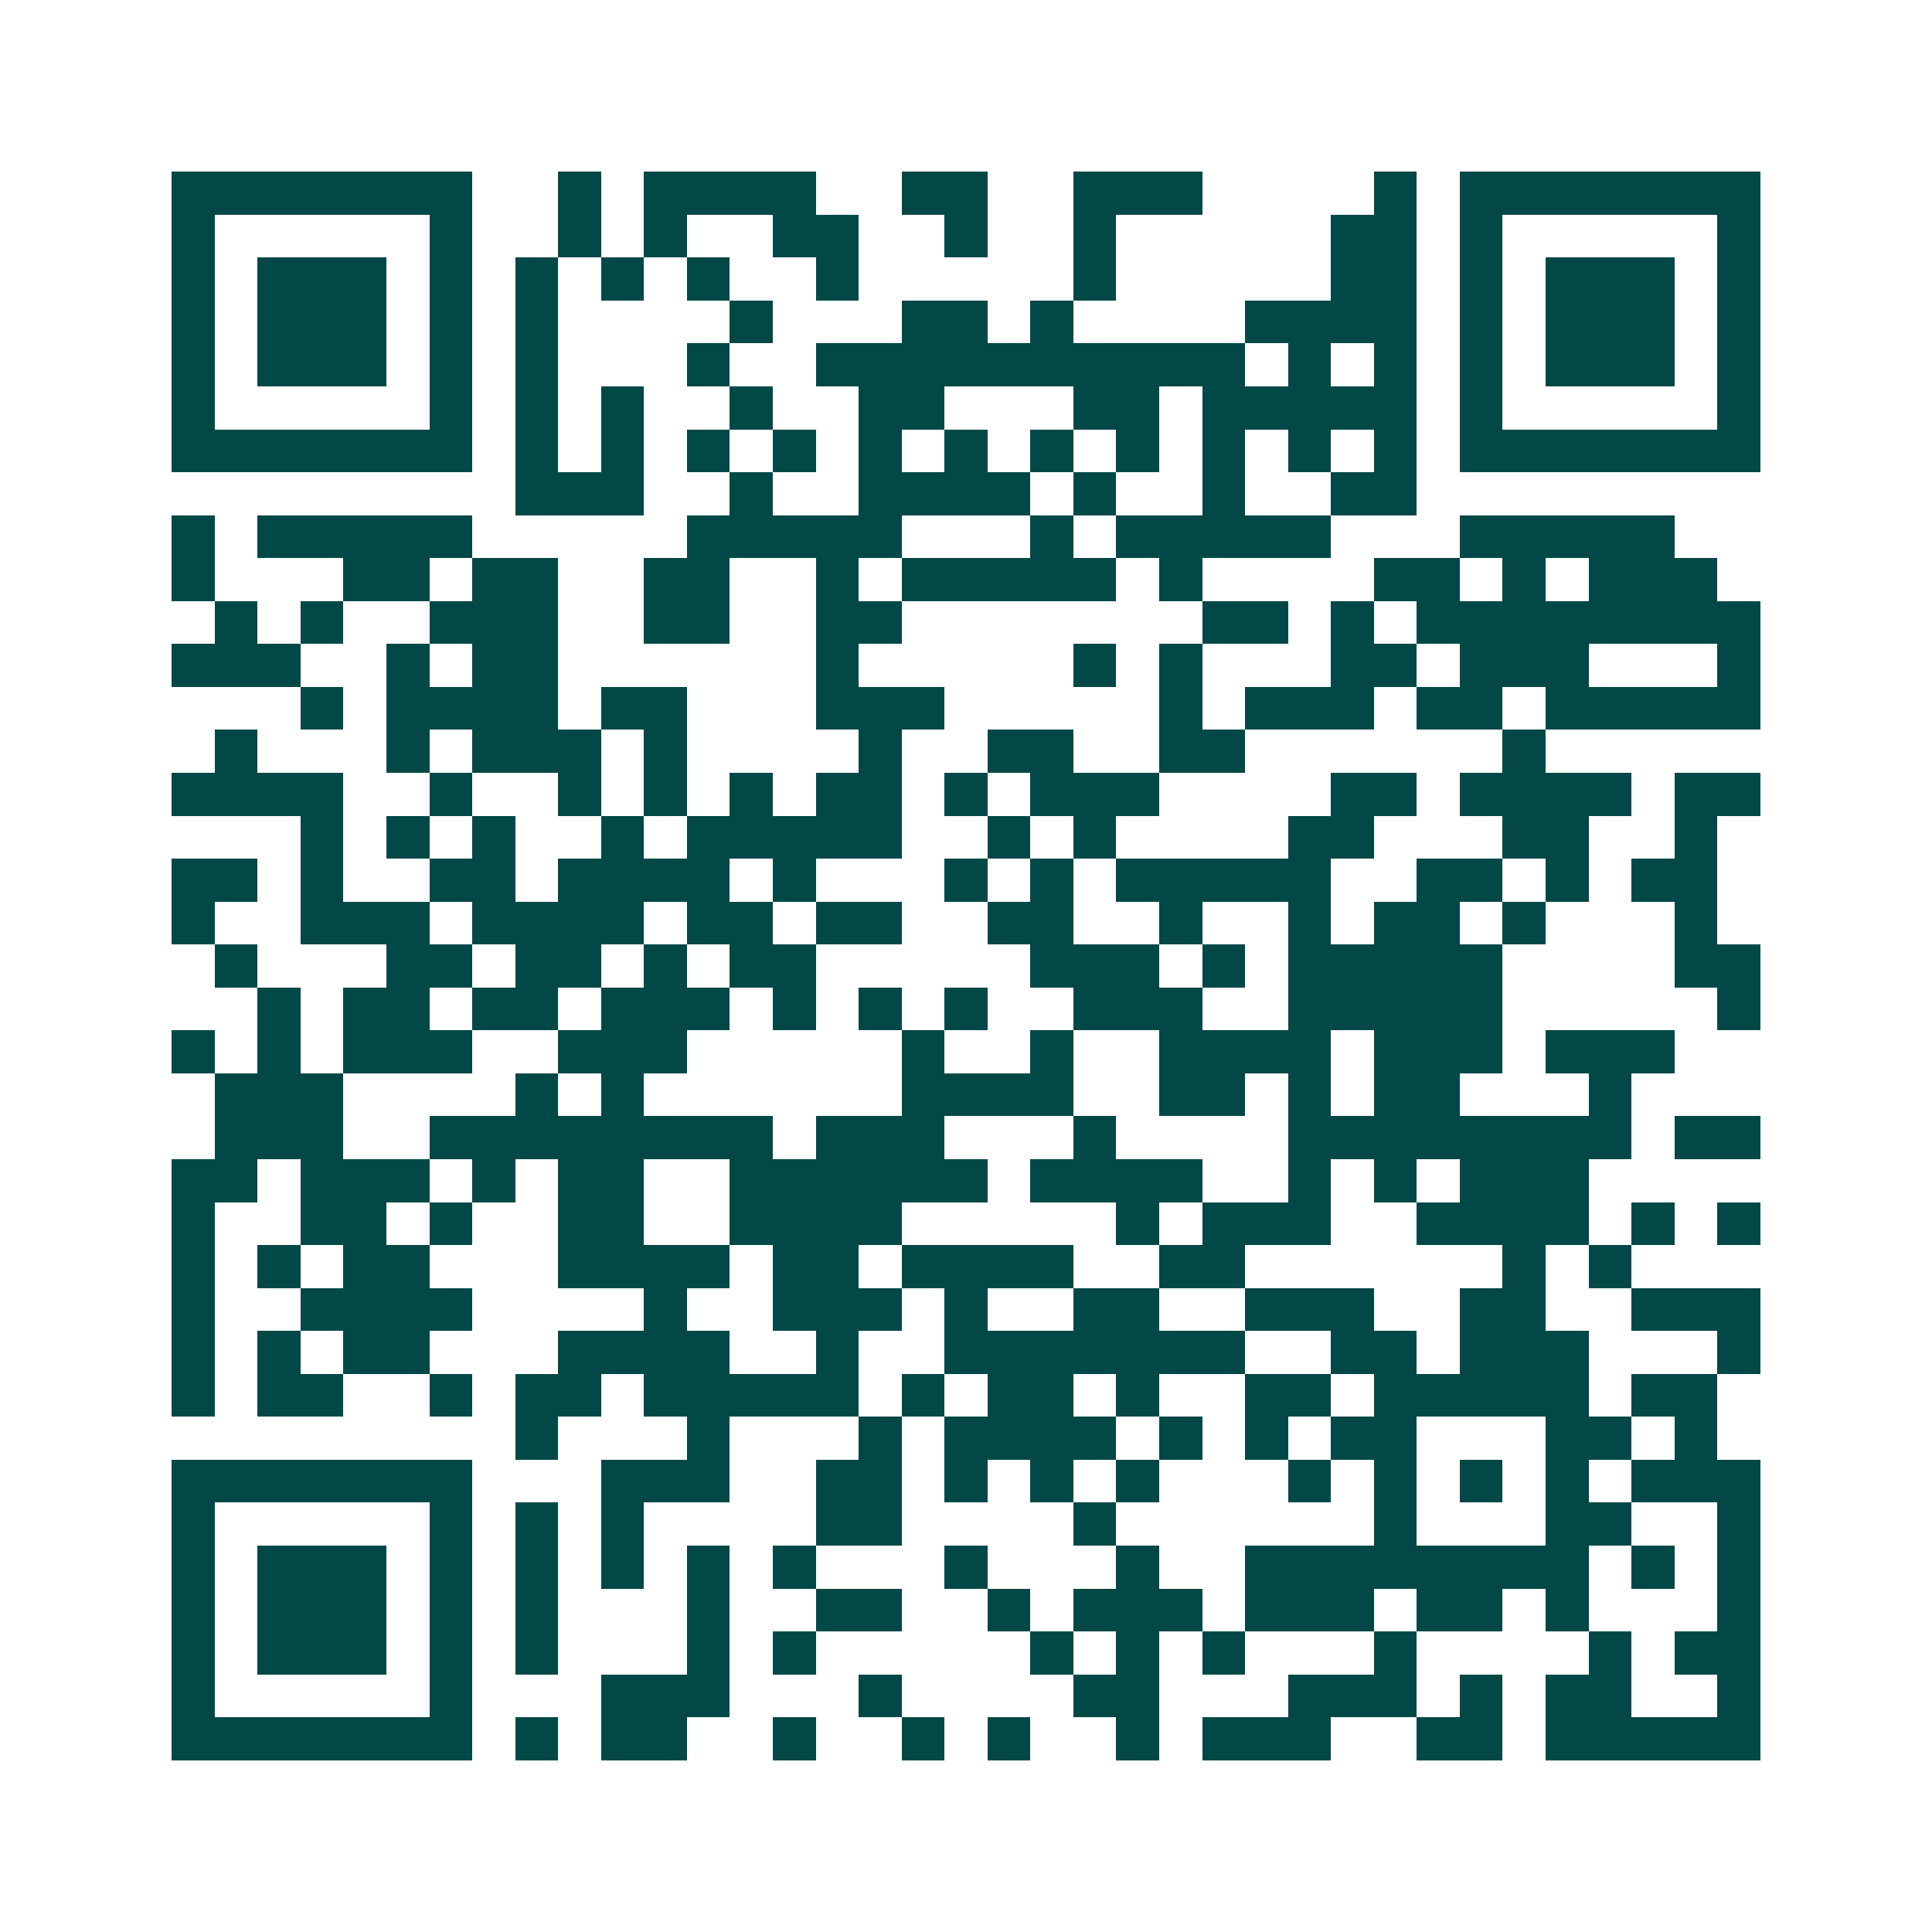 <svg xmlns="http://www.w3.org/2000/svg" width="200" height="200" viewBox="0 0 45 45" shape-rendering="crispEdges"><path fill="#ffffff" d="M0 0h45v45H0z"/><path stroke="#014847" d="M4 4.5h7m2 0h1m1 0h4m2 0h2m2 0h3m4 0h1m1 0h7M4 5.5h1m5 0h1m2 0h1m1 0h1m2 0h2m2 0h1m2 0h1m5 0h2m1 0h1m5 0h1M4 6.5h1m1 0h3m1 0h1m1 0h1m1 0h1m1 0h1m2 0h1m5 0h1m5 0h2m1 0h1m1 0h3m1 0h1M4 7.5h1m1 0h3m1 0h1m1 0h1m4 0h1m3 0h2m1 0h1m4 0h4m1 0h1m1 0h3m1 0h1M4 8.5h1m1 0h3m1 0h1m1 0h1m3 0h1m2 0h10m1 0h1m1 0h1m1 0h1m1 0h3m1 0h1M4 9.5h1m5 0h1m1 0h1m1 0h1m2 0h1m2 0h2m3 0h2m1 0h5m1 0h1m5 0h1M4 10.5h7m1 0h1m1 0h1m1 0h1m1 0h1m1 0h1m1 0h1m1 0h1m1 0h1m1 0h1m1 0h1m1 0h1m1 0h7M12 11.5h3m2 0h1m2 0h4m1 0h1m2 0h1m2 0h2M4 12.5h1m1 0h5m5 0h5m3 0h1m1 0h5m3 0h5M4 13.5h1m3 0h2m1 0h2m2 0h2m2 0h1m1 0h5m1 0h1m4 0h2m1 0h1m1 0h3M5 14.5h1m1 0h1m2 0h3m2 0h2m2 0h2m7 0h2m1 0h1m1 0h8M4 15.5h3m2 0h1m1 0h2m6 0h1m5 0h1m1 0h1m3 0h2m1 0h3m3 0h1M7 16.5h1m1 0h4m1 0h2m3 0h3m5 0h1m1 0h3m1 0h2m1 0h5M5 17.5h1m3 0h1m1 0h3m1 0h1m4 0h1m2 0h2m2 0h2m6 0h1M4 18.5h4m2 0h1m2 0h1m1 0h1m1 0h1m1 0h2m1 0h1m1 0h3m4 0h2m1 0h4m1 0h2M7 19.5h1m1 0h1m1 0h1m2 0h1m1 0h5m2 0h1m1 0h1m4 0h2m3 0h2m2 0h1M4 20.5h2m1 0h1m2 0h2m1 0h4m1 0h1m3 0h1m1 0h1m1 0h5m2 0h2m1 0h1m1 0h2M4 21.5h1m2 0h3m1 0h4m1 0h2m1 0h2m2 0h2m2 0h1m2 0h1m1 0h2m1 0h1m3 0h1M5 22.5h1m3 0h2m1 0h2m1 0h1m1 0h2m5 0h3m1 0h1m1 0h5m4 0h2M6 23.5h1m1 0h2m1 0h2m1 0h3m1 0h1m1 0h1m1 0h1m2 0h3m2 0h5m5 0h1M4 24.5h1m1 0h1m1 0h3m2 0h3m5 0h1m2 0h1m2 0h4m1 0h3m1 0h3M5 25.5h3m4 0h1m1 0h1m6 0h4m2 0h2m1 0h1m1 0h2m3 0h1M5 26.5h3m2 0h8m1 0h3m3 0h1m4 0h8m1 0h2M4 27.5h2m1 0h3m1 0h1m1 0h2m2 0h6m1 0h4m2 0h1m1 0h1m1 0h3M4 28.5h1m2 0h2m1 0h1m2 0h2m2 0h4m5 0h1m1 0h3m2 0h4m1 0h1m1 0h1M4 29.5h1m1 0h1m1 0h2m3 0h4m1 0h2m1 0h4m2 0h2m6 0h1m1 0h1M4 30.5h1m2 0h4m4 0h1m2 0h3m1 0h1m2 0h2m2 0h3m2 0h2m2 0h3M4 31.5h1m1 0h1m1 0h2m3 0h4m2 0h1m2 0h7m2 0h2m1 0h3m3 0h1M4 32.5h1m1 0h2m2 0h1m1 0h2m1 0h5m1 0h1m1 0h2m1 0h1m2 0h2m1 0h5m1 0h2M12 33.5h1m3 0h1m3 0h1m1 0h4m1 0h1m1 0h1m1 0h2m3 0h2m1 0h1M4 34.5h7m3 0h3m2 0h2m1 0h1m1 0h1m1 0h1m3 0h1m1 0h1m1 0h1m1 0h1m1 0h3M4 35.5h1m5 0h1m1 0h1m1 0h1m4 0h2m4 0h1m6 0h1m3 0h2m2 0h1M4 36.5h1m1 0h3m1 0h1m1 0h1m1 0h1m1 0h1m1 0h1m3 0h1m3 0h1m2 0h8m1 0h1m1 0h1M4 37.5h1m1 0h3m1 0h1m1 0h1m3 0h1m2 0h2m2 0h1m1 0h3m1 0h3m1 0h2m1 0h1m3 0h1M4 38.5h1m1 0h3m1 0h1m1 0h1m3 0h1m1 0h1m5 0h1m1 0h1m1 0h1m3 0h1m4 0h1m1 0h2M4 39.5h1m5 0h1m3 0h3m3 0h1m4 0h2m3 0h3m1 0h1m1 0h2m2 0h1M4 40.5h7m1 0h1m1 0h2m2 0h1m2 0h1m1 0h1m2 0h1m1 0h3m2 0h2m1 0h5"/></svg>
